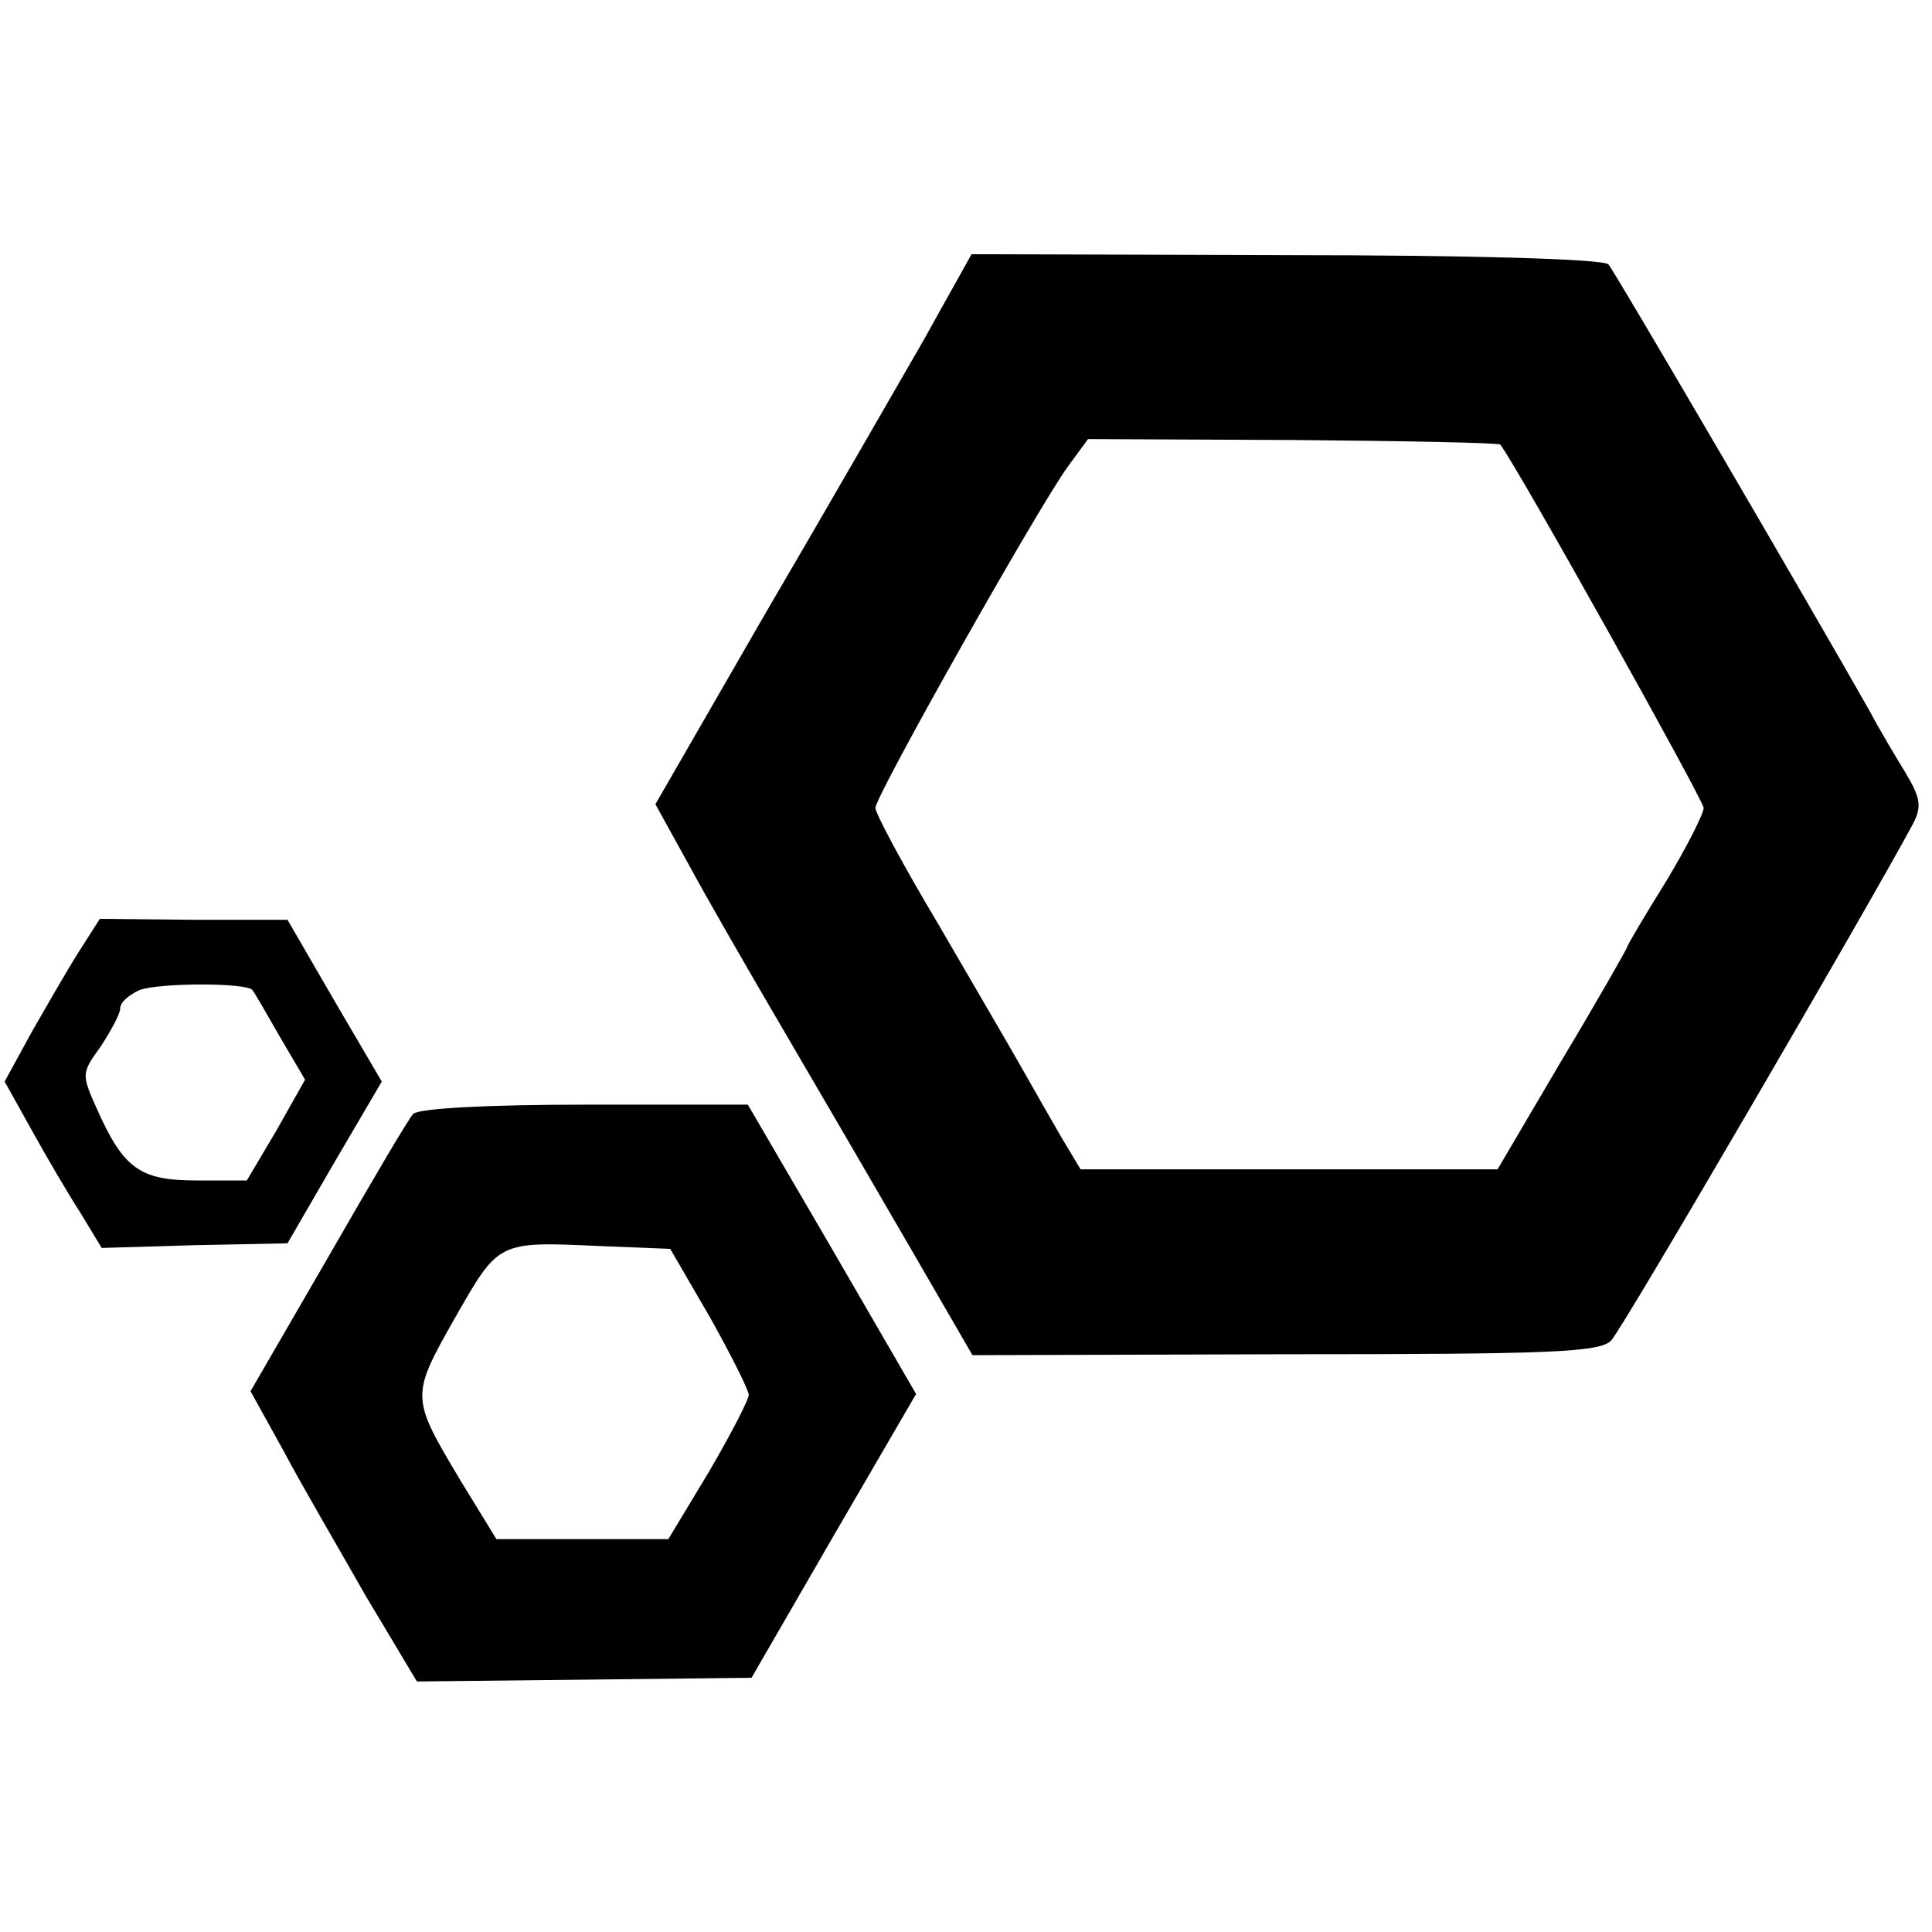 <?xml version="1.0" standalone="no"?>
<!DOCTYPE svg PUBLIC "-//W3C//DTD SVG 20010904//EN"
 "http://www.w3.org/TR/2001/REC-SVG-20010904/DTD/svg10.dtd">
<svg version="1.0" xmlns="http://www.w3.org/2000/svg"
 width="209pt" height="209pt" viewBox="0 0 209 209"
 preserveAspectRatio="xMidYMid meet">
<g transform="translate(0,209) scale(0.1,-0.1)"
fill="#000000" stroke="none">
<path d="M998 1720 c-30 -52 -107 -186 -172 -297 l-117 -203 37 -67 c20 -37
65 -115 99 -173 34 -58 94 -161 134 -230 l73 -126 339 1 c287 0 340 2 352 15
12 12 281 474 326 558 10 19 9 28 -7 55 -11 18 -29 48 -39 67 -61 108 -276
476 -283 484 -6 6 -155 10 -349 10 l-340 1 -53 -95z m625 -111 c18 -23 220
-385 220 -393 0 -6 -18 -42 -41 -80 -23 -37 -42 -69 -42 -71 0 -1 -31 -56 -70
-121 l-70 -119 -225 0 -226 0 -21 35 c-11 19 -31 54 -44 77 -13 23 -54 93 -90
155 -37 62 -67 118 -67 124 0 13 176 325 208 369 l22 30 222 -1 c122 -1 223
-3 224 -5z"/>
<path d="M85 1060 c-12 -19 -35 -59 -51 -87 l-29 -53 29 -52 c16 -29 40 -70
53 -90 l23 -38 101 3 100 2 51 88 51 87 -51 87 -51 88 -102 0 -101 1 -23 -36z
m188 -41 c2 -2 15 -25 30 -51 l27 -46 -31 -55 -32 -54 -54 0 c-61 0 -79 12
-108 77 -17 38 -17 39 4 68 11 17 21 35 21 41 0 7 10 15 21 20 22 8 116 8 122
0z"/>
<path d="M447 885 c-5 -5 -46 -75 -92 -155 l-84 -145 36 -65 c19 -36 60 -106
89 -157 l55 -92 181 2 181 2 89 154 89 153 -91 157 -91 156 -176 0 c-106 0
-180 -4 -186 -10z m321 -220 c23 -41 42 -79 42 -84 0 -5 -19 -42 -43 -83 l-44
-73 -93 0 -93 0 -38 62 c-55 92 -55 92 -7 177 48 84 46 83 158 78 l75 -3 43
-74z"/>
</g>
</svg>
